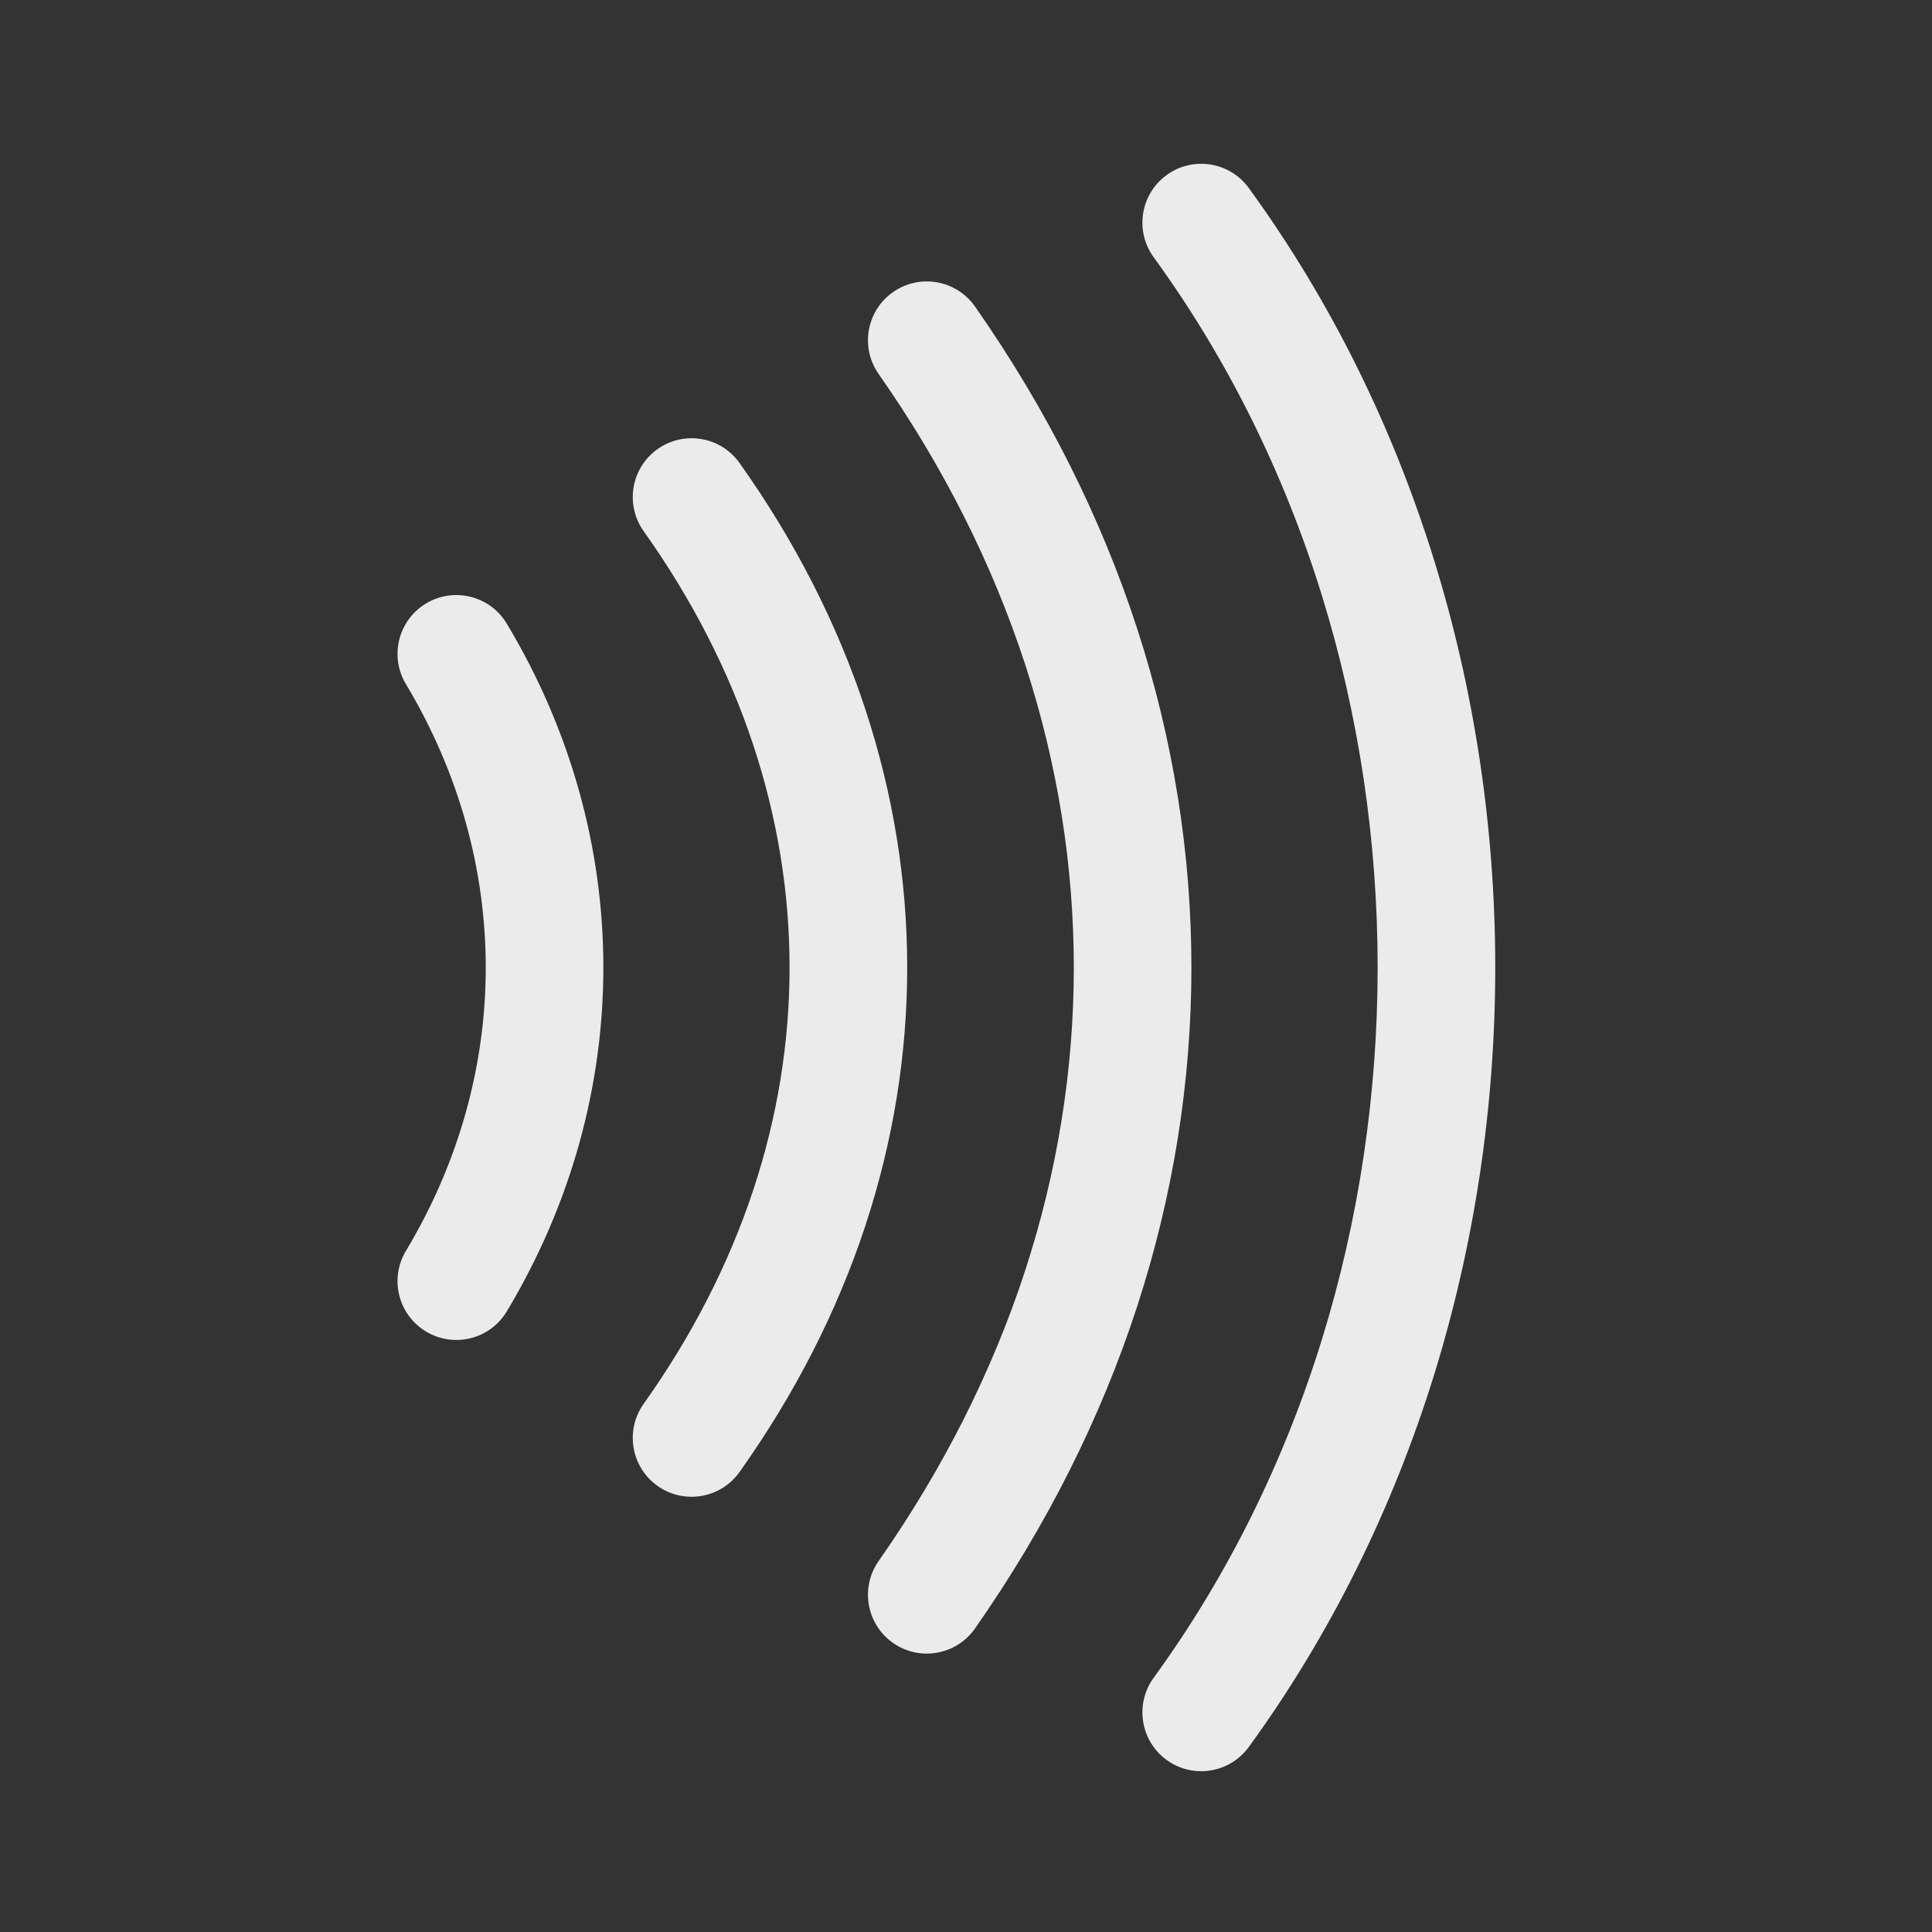 <svg width="56" height="56" viewBox="0 0 56 56" fill="none" xmlns="http://www.w3.org/2000/svg">
<rect x="0" y="0" width="56" height="56" fill="#333333" stroke="none"/>
<path fill-rule="evenodd" clip-rule="evenodd" d="M33.815 5.074C34.577 4.52 35.643 4.689 36.197 5.45C45.722 18.548 45.722 37.539 36.197 50.637C35.643 51.398 34.577 51.567 33.815 51.013C33.054 50.459 32.886 49.393 33.439 48.632C42.096 36.73 42.096 19.358 33.439 7.455C32.886 6.694 33.054 5.628 33.815 5.074Z" fill="white" fill-opacity="0.9"/>
<path fill-rule="evenodd" clip-rule="evenodd" d="M25.886 8.466C26.657 7.926 27.72 8.113 28.26 8.884C36.625 20.835 36.625 35.252 28.26 47.203C27.72 47.974 26.657 48.162 25.886 47.622C25.115 47.082 24.927 46.019 25.467 45.248C33.011 34.471 33.011 21.616 25.467 10.839C24.927 10.068 25.115 9.005 25.886 8.466Z" fill="white" fill-opacity="0.9"/>
<path fill-rule="evenodd" clip-rule="evenodd" d="M19.058 13.018C19.825 12.473 20.889 12.652 21.435 13.419C27.916 22.534 27.916 33.554 21.435 42.668C20.889 43.435 19.825 43.615 19.058 43.069C18.291 42.524 18.111 41.459 18.656 40.692C24.296 32.761 24.296 23.326 18.656 15.395C18.111 14.628 18.291 13.564 19.058 13.018Z" fill="white" fill-opacity="0.9"/>
<path fill-rule="evenodd" clip-rule="evenodd" d="M12.35 17.491C13.158 17.007 14.205 17.269 14.689 18.076C18.422 24.297 18.422 31.79 14.689 38.012C14.205 38.819 13.158 39.081 12.35 38.596C11.543 38.112 11.281 37.065 11.766 36.258C14.851 31.116 14.851 24.972 11.766 19.83C11.281 19.023 11.543 17.976 12.35 17.491Z" fill="white" fill-opacity="0.9"/>
</svg>
